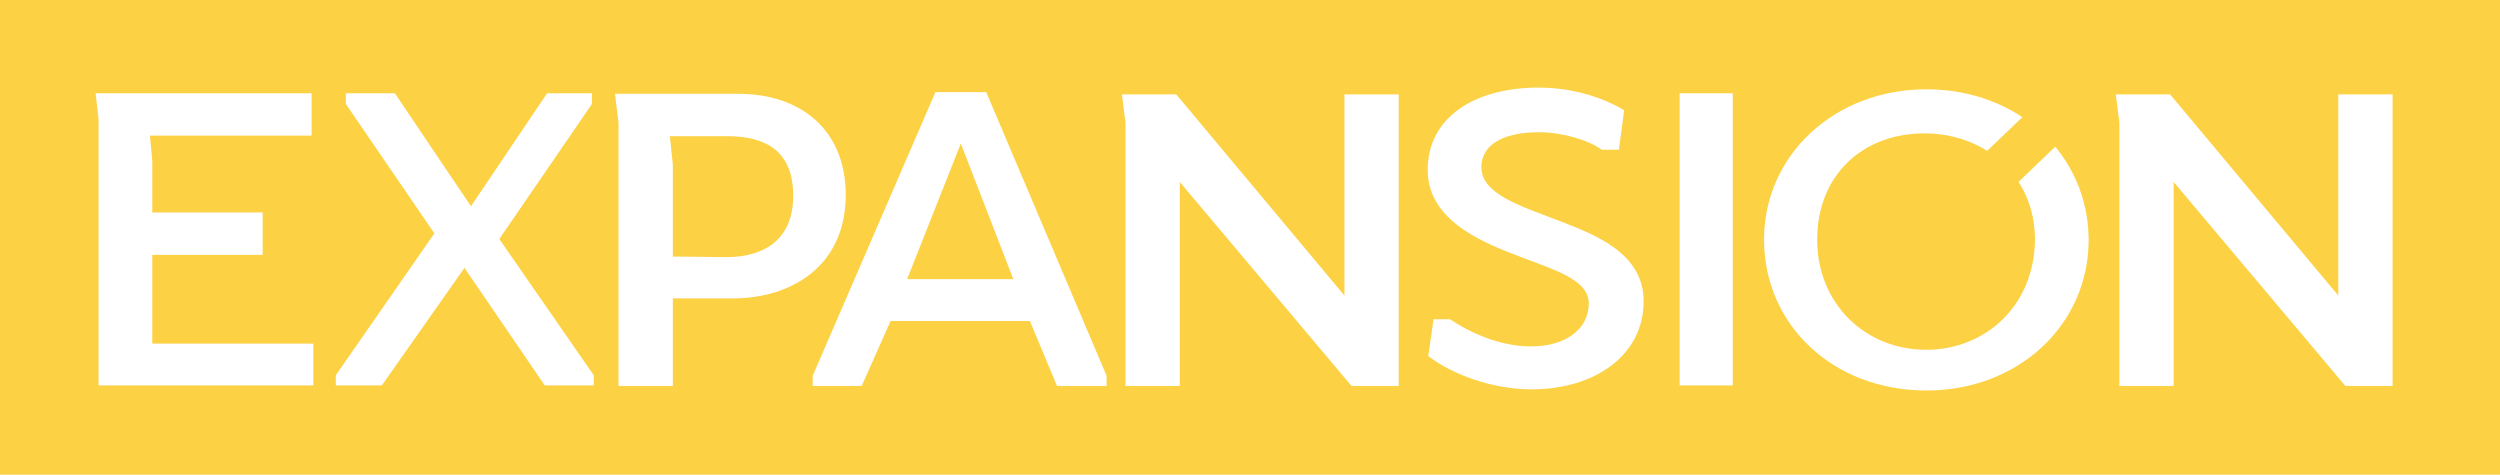 <svg width="158" height="30" viewBox="0 0 158 30" fill="none" xmlns="http://www.w3.org/2000/svg">
<path d="M158 0H0V30H158V0Z" fill="#FCD144"/>
<path d="M6.229 24.357H19.806V21.714H9.624V16.107H16.599V13.429H9.624V10.143L9.474 8.571H19.694V5.893H6.043L6.229 7.536V24.357Z" fill="white"/>
<path d="M24.133 24.357L29.355 16.929L34.428 24.357H37.523V23.714L31.555 15.107L37.411 6.571V5.893H34.577L29.765 13.036L24.954 5.893H21.858V6.571L27.453 14.75L21.224 23.714V24.357H24.133Z" fill="white"/>
<path d="M71.13 7.75V24.393H74.562V11.5L85.416 24.393H88.4V5.964H84.969V18.679L74.338 5.964M39.09 24.393H42.522V18.857H46.326C50.056 18.857 53.45 16.786 53.45 12.321C53.45 8.214 50.616 5.929 46.662 5.929H38.867L39.09 7.75V24.393ZM42.522 16.214V10.393L42.335 8.607H45.953C48.49 8.607 50.131 9.607 50.131 12.393C50.131 14.964 48.49 16.25 45.916 16.25L42.522 16.214ZM65.088 20.286L66.804 24.393H69.937V23.75L62.328 5.821H59.12L51.362 23.75V24.393H54.458L56.285 20.286H65.088ZM57.33 17.643L60.724 9.071L64.043 17.643H57.33ZM74.338 5.964H70.907L71.13 7.75M106.154 24.357H109.511V5.893H106.154V24.357ZM137.374 24.393V11.5L148.228 24.393H151.212V5.964H147.781V18.679L137.15 5.964H133.719L133.943 7.75V24.393H137.374ZM97.24 5.536C93.174 5.536 90.228 7.429 90.228 10.75C90.228 14.143 94.181 15.5 96.419 16.357C98.62 17.179 100.41 17.786 100.41 19.179C100.41 20.857 98.881 21.893 96.755 21.893C94.89 21.893 93.025 21.107 91.645 20.179H90.601L90.265 22.5C91.832 23.714 94.405 24.607 96.792 24.607C100.783 24.607 103.879 22.464 103.879 19.036C103.879 15.929 100.671 14.786 98.471 13.929C96.046 13 93.622 12.25 93.622 10.571C93.622 9.143 95.002 8.357 97.277 8.357C98.732 8.357 100.41 8.857 101.231 9.464H102.313L102.648 6.964C101.529 6.286 99.59 5.536 97.24 5.536Z" fill="white"/>
<path d="M121.746 5.643C115.964 5.643 111.488 9.786 111.488 15.143C111.488 20.536 115.852 24.679 121.746 24.679C127.564 24.679 132.003 20.536 132.003 15.143C131.966 9.714 127.527 5.643 121.746 5.643ZM121.746 22.107C117.866 22.107 114.845 19.179 114.845 15.143C114.845 11.107 117.68 8.429 121.634 8.429C125.476 8.429 128.609 11.143 128.609 15.143C128.571 19.429 125.364 22.107 121.746 22.107Z" fill="white"/>
<path d="M129.392 5.893L126.184 8.964L122.977 12.036H127.005L133.42 5.893H129.392Z" fill="#FCD144"/>
</svg>
